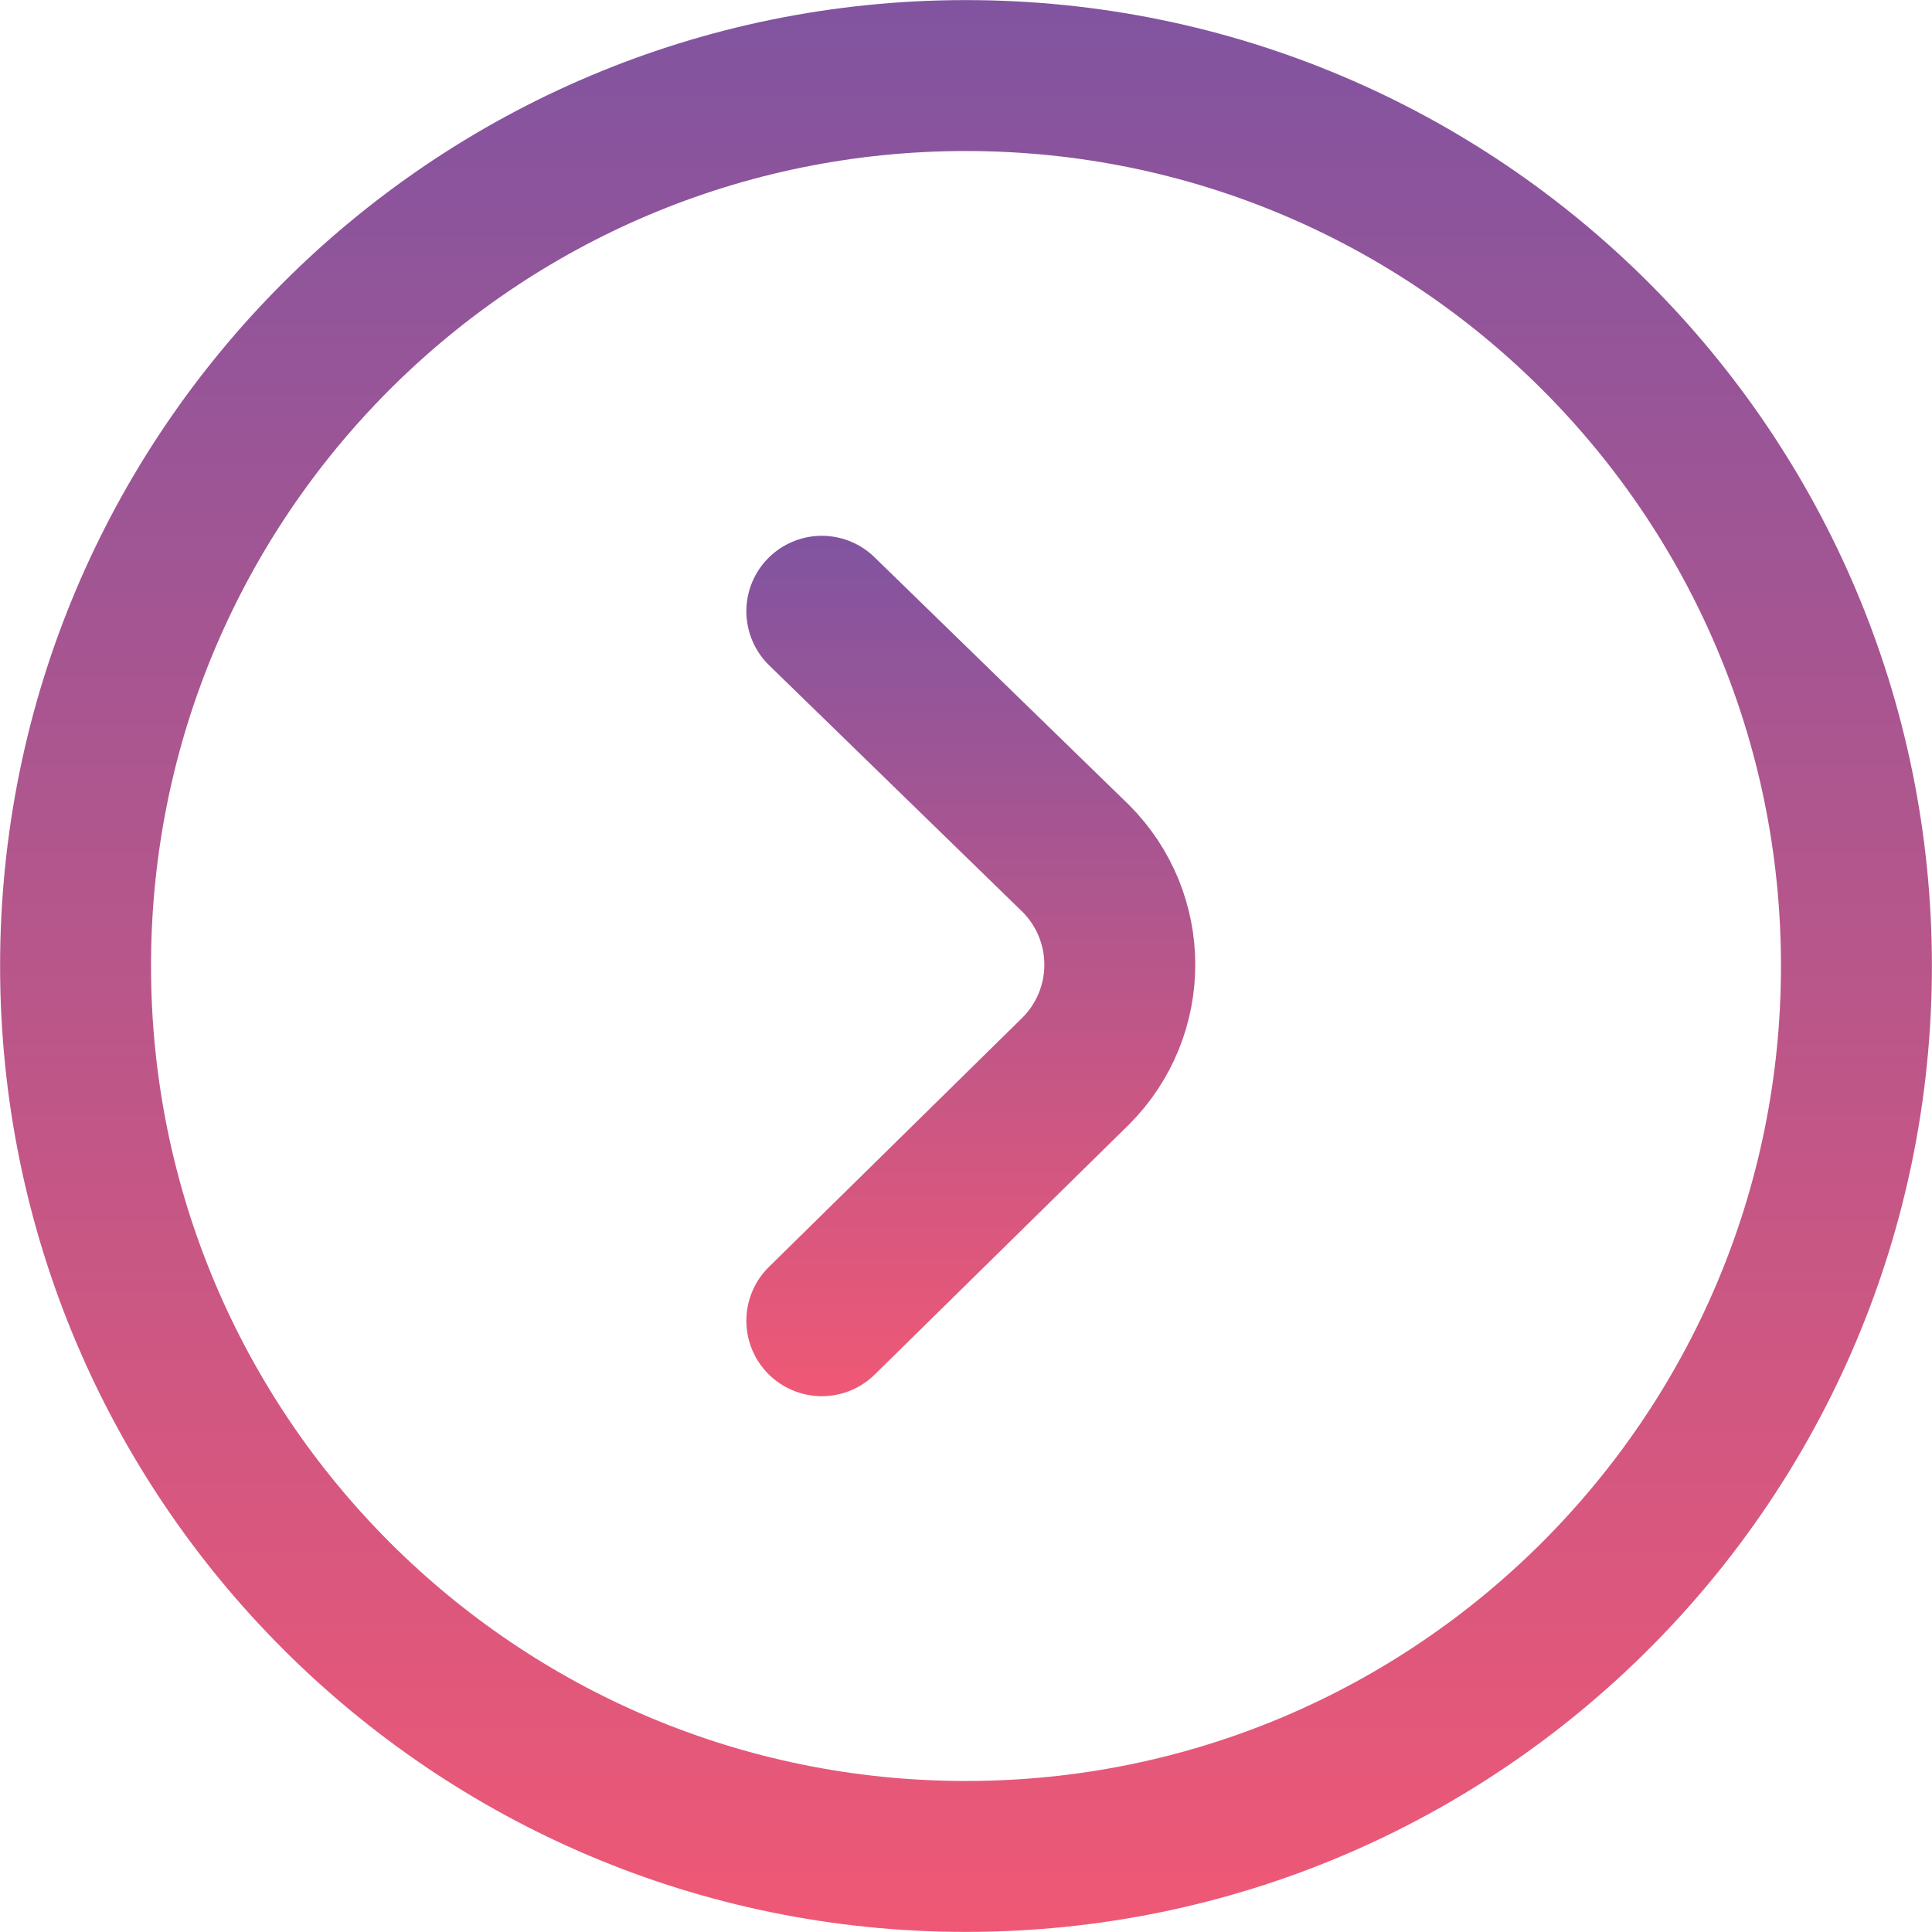 <svg xmlns:svg="http://www.w3.org/2000/svg" xmlns="http://www.w3.org/2000/svg" xmlns:xlink="http://www.w3.org/1999/xlink" id="svg117" x="0px" y="0px" viewBox="0 0 682.7 682.7" style="enable-background:new 0 0 682.7 682.7;" xml:space="preserve"><style type="text/css">	.st0{fill:none;}			.st1{fill:none;stroke:url(#path135_00000001665958219729248800000005954447934036255410_);stroke-width:53.333;stroke-linecap:round;stroke-linejoin:round;stroke-miterlimit:13.333;}			.st2{fill:none;stroke:url(#SVGID_1_);stroke-width:53.333;stroke-linecap:round;stroke-linejoin:round;stroke-miterlimit:13.333;}</style><rect y="0" class="st0" width="682.7" height="682.7"></rect><g id="g133" transform="translate(20,256)">			<linearGradient id="path135_00000145781045511345982190000015155178061469340847_" gradientUnits="userSpaceOnUse" x1="321.333" y1="426.667" x2="321.333" y2="-256">		<stop offset="0" style="stop-color:#EF5875"></stop>		<stop offset="1" style="stop-color:#8154A0"></stop>	</linearGradient>			<path id="path135" style="fill:none;stroke:url(#path135_00000145781045511345982190000015155178061469340847_);stroke-width:53.333;stroke-linecap:round;stroke-linejoin:round;stroke-miterlimit:13.333;" d="  M6.7,85.3C6.7,259.1,147.5,400,321.3,400S636,259.1,636,85.3S495.1-229.3,321.3-229.3S6.7-88.5,6.7,85.3z"></path></g><linearGradient id="SVGID_1_" gradientUnits="userSpaceOnUse" x1="343.085" y1="493.333" x2="343.085" y2="189.333">	<stop offset="0" style="stop-color:#EF5875"></stop>	<stop offset="1" style="stop-color:#8154A0"></stop></linearGradient><path class="st2" d="M290.4,216l89.7,87.3c20.8,20.8,20.8,54.4,0,75.2l-89.7,88.2"></path></svg>